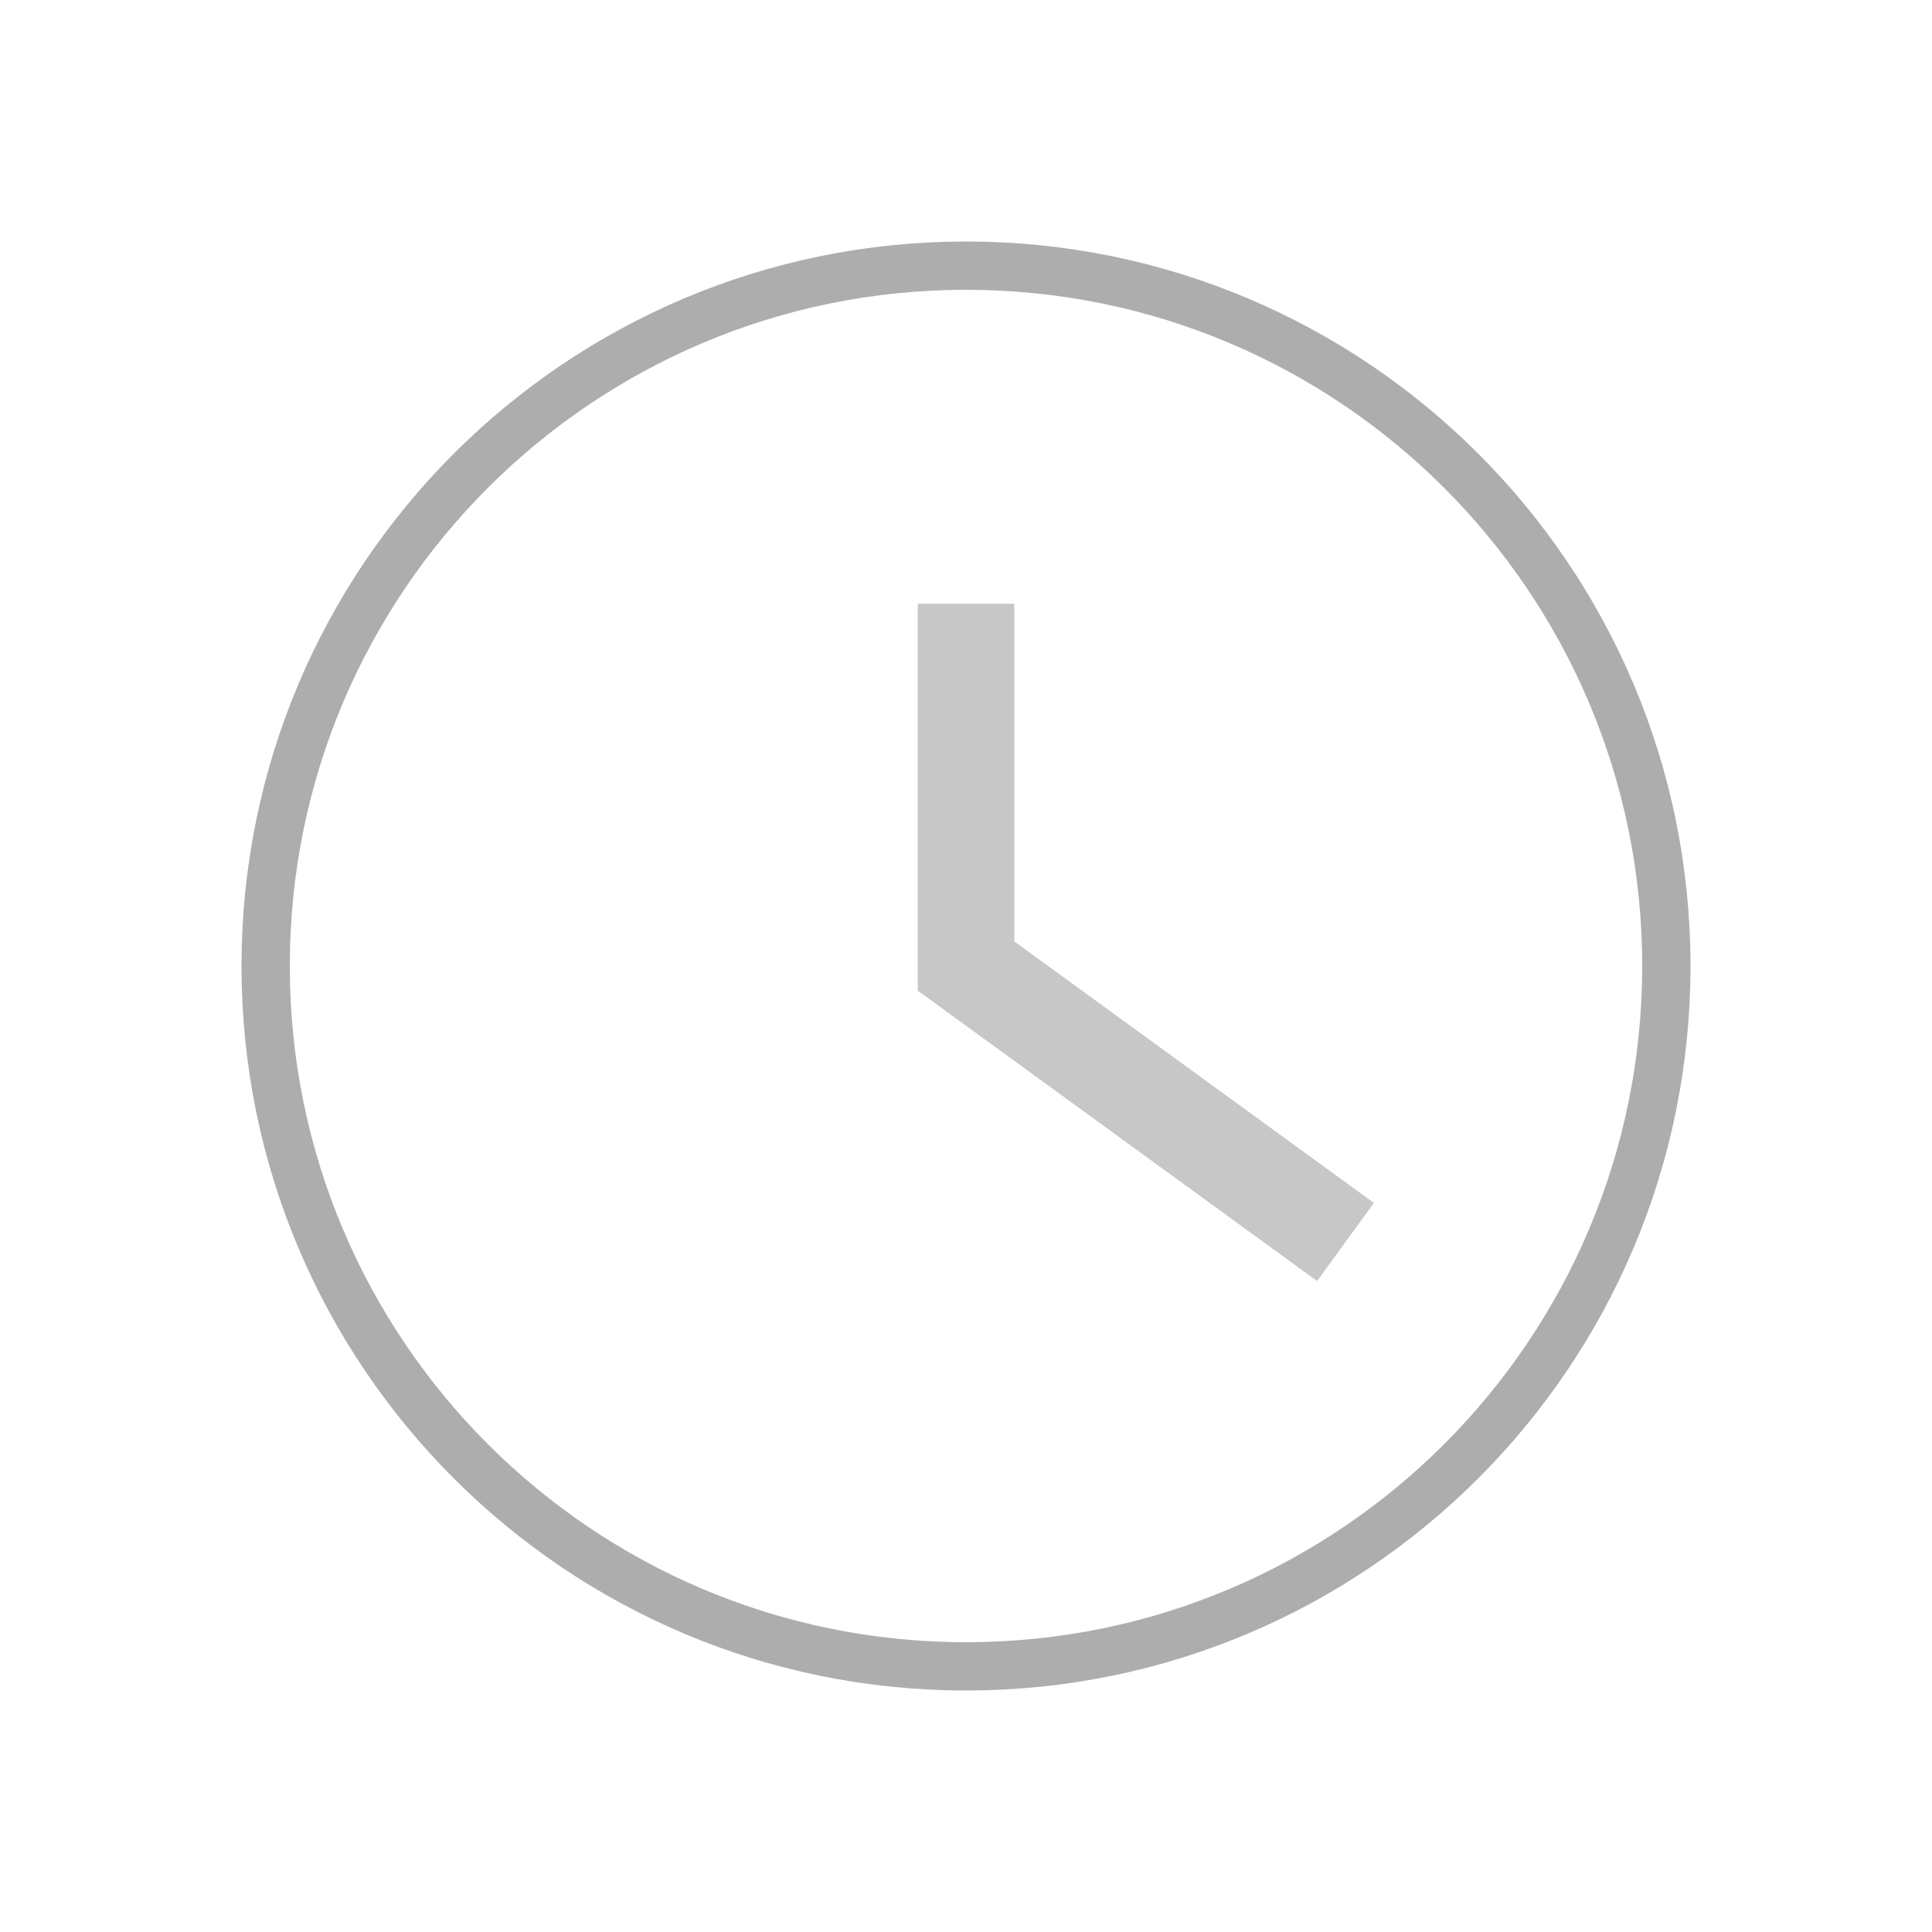 <svg width="40" height="40" viewBox="0 0 40 40" fill="none" xmlns="http://www.w3.org/2000/svg">
<path d="M34.5 20C34.5 28.008 28.008 34.5 20 34.5C11.992 34.5 5.5 28.008 5.5 20C5.5 11.992 11.992 5.5 20 5.5C28.008 5.5 34.5 11.992 34.5 20Z" stroke="#ADADAD"/>
<path d="M20 12.5L20 20L27.857 25.714" stroke="#C7C7C7" stroke-width="2"/>
</svg>
